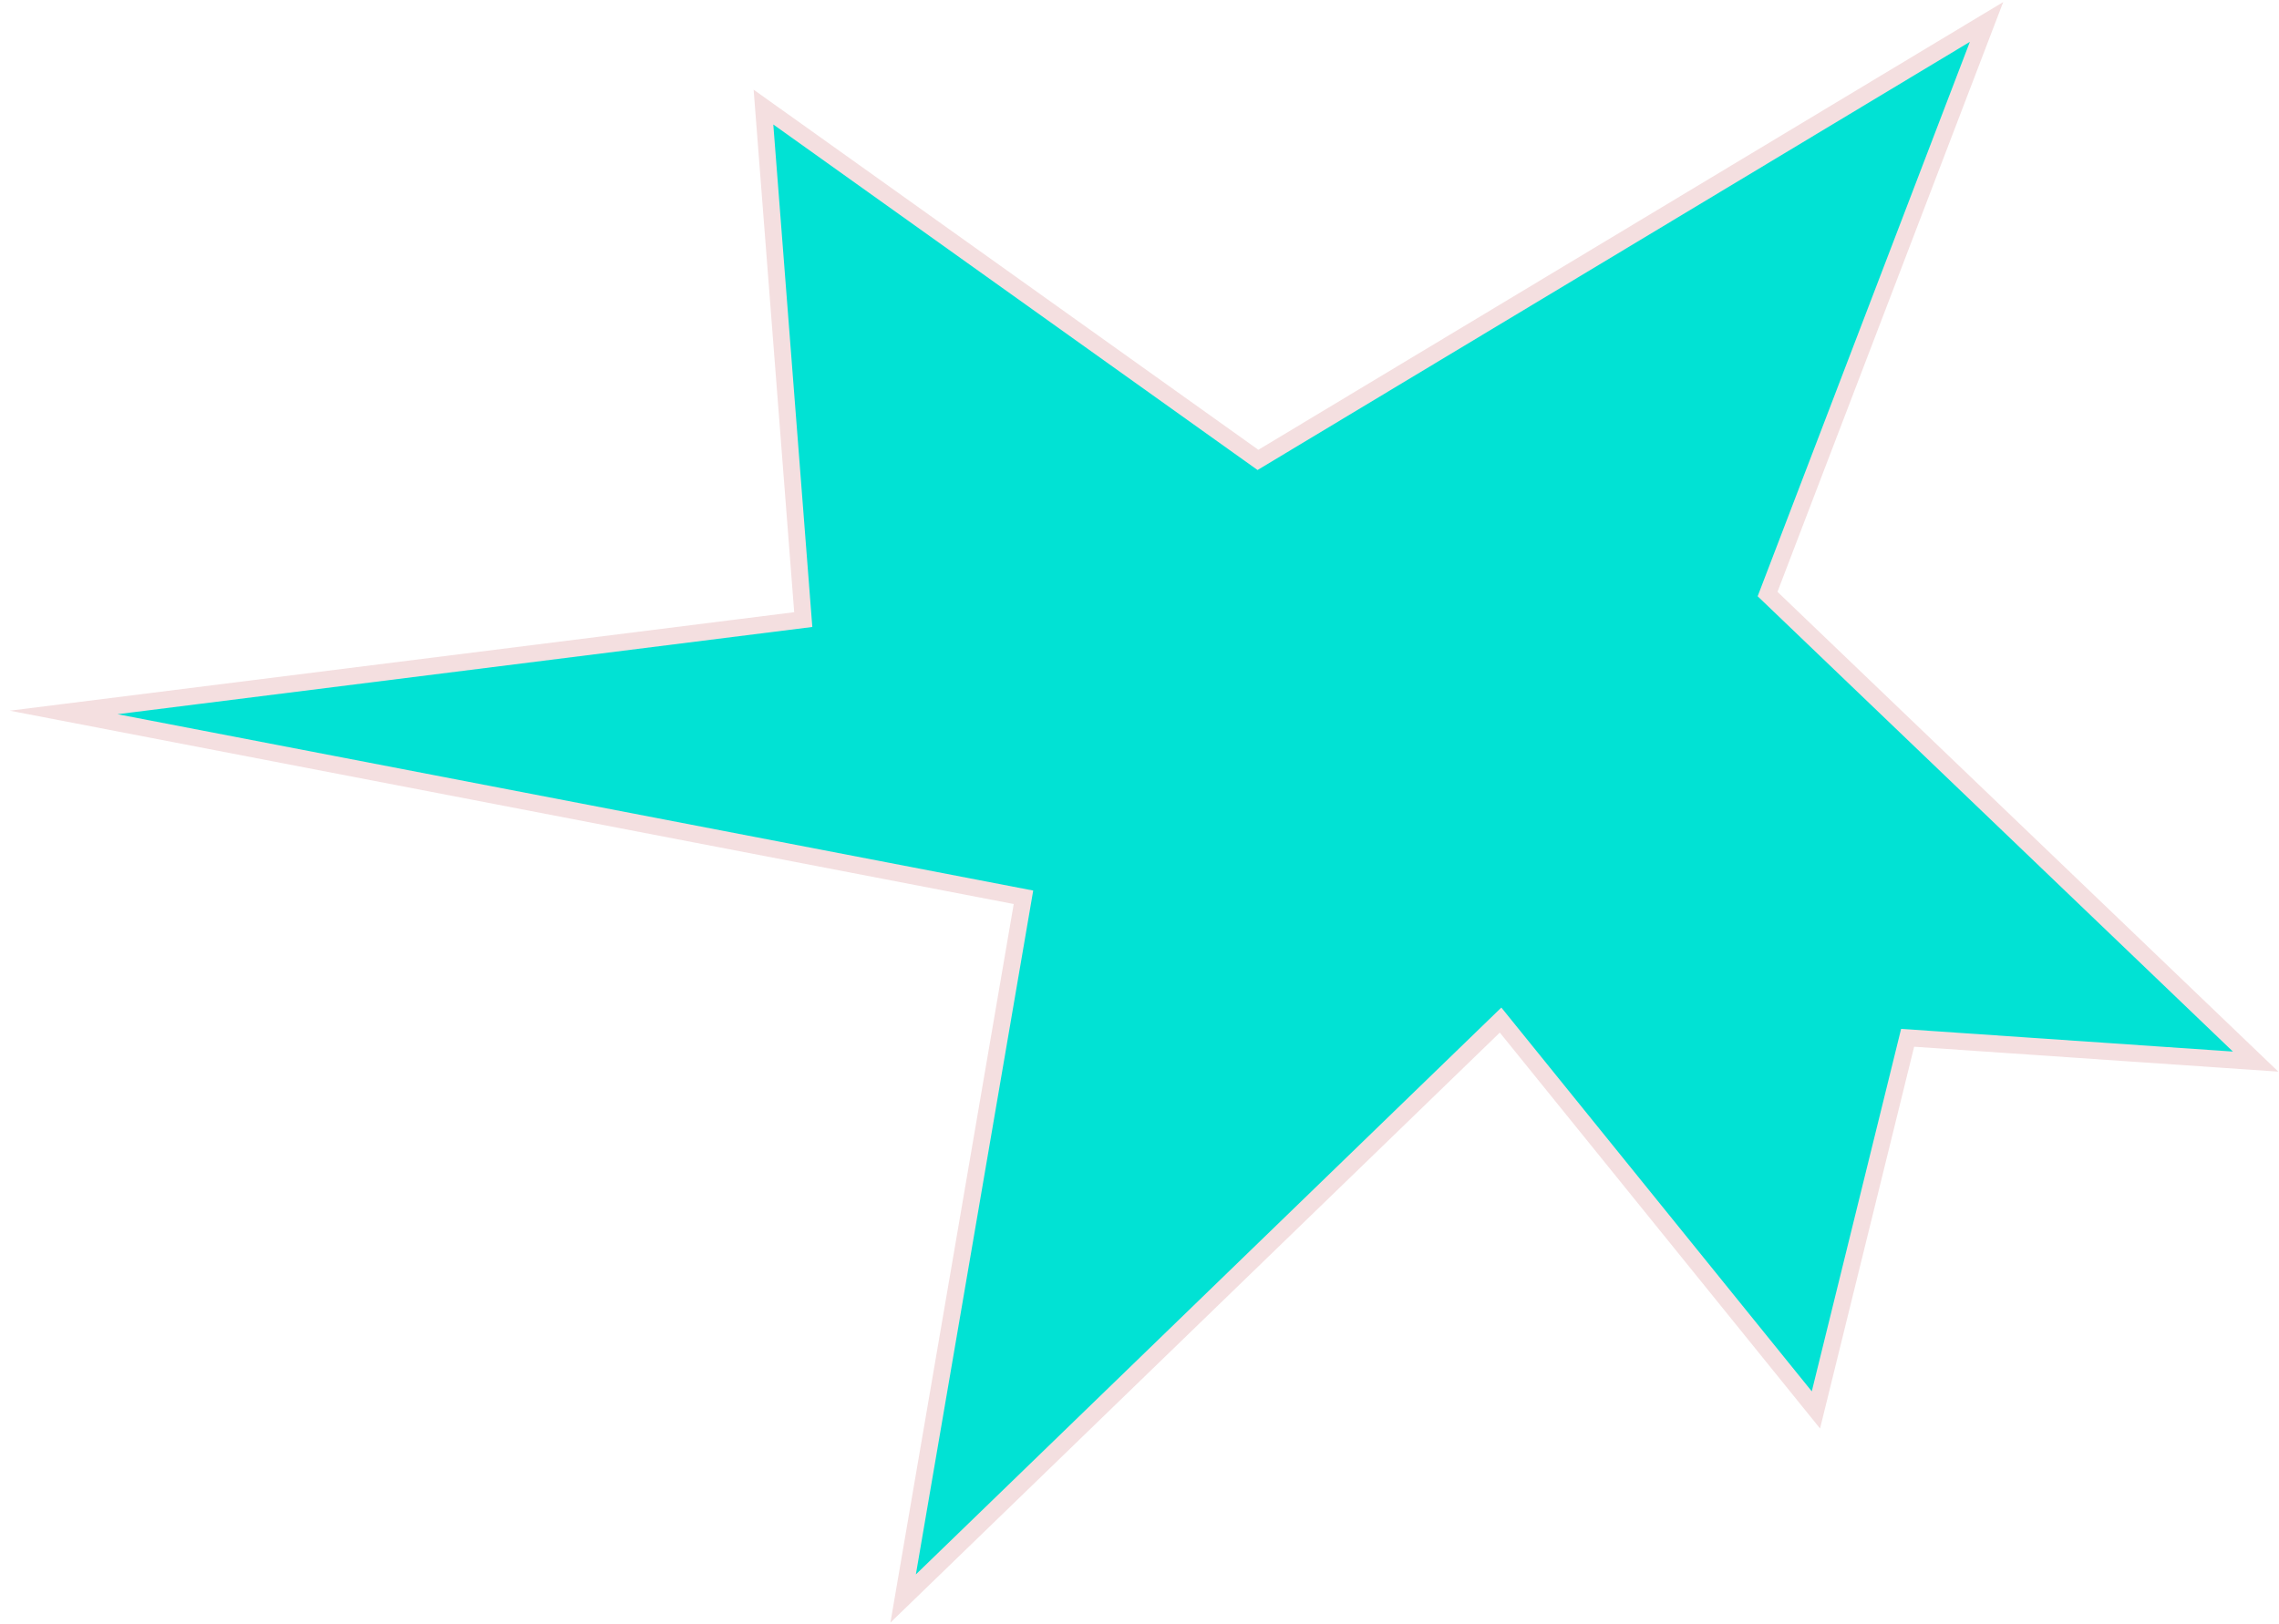 <?xml version="1.0" encoding="UTF-8"?> <svg xmlns="http://www.w3.org/2000/svg" width="202" height="144" viewBox="0 0 202 144" fill="none"><path d="M199.928 94.123L156.669 52.668L176.078 1.946L111.5 40.776L67.67 9.494L71.197 54.933L5.642 63.166L90.715 79.554L80.051 141.725L133.004 90.441L160.955 125.005L169.083 92.013L199.928 94.123Z" fill="#01E2D4" stroke="#F4DFE0" stroke-width="1.5" stroke-miterlimit="10"></path></svg> 